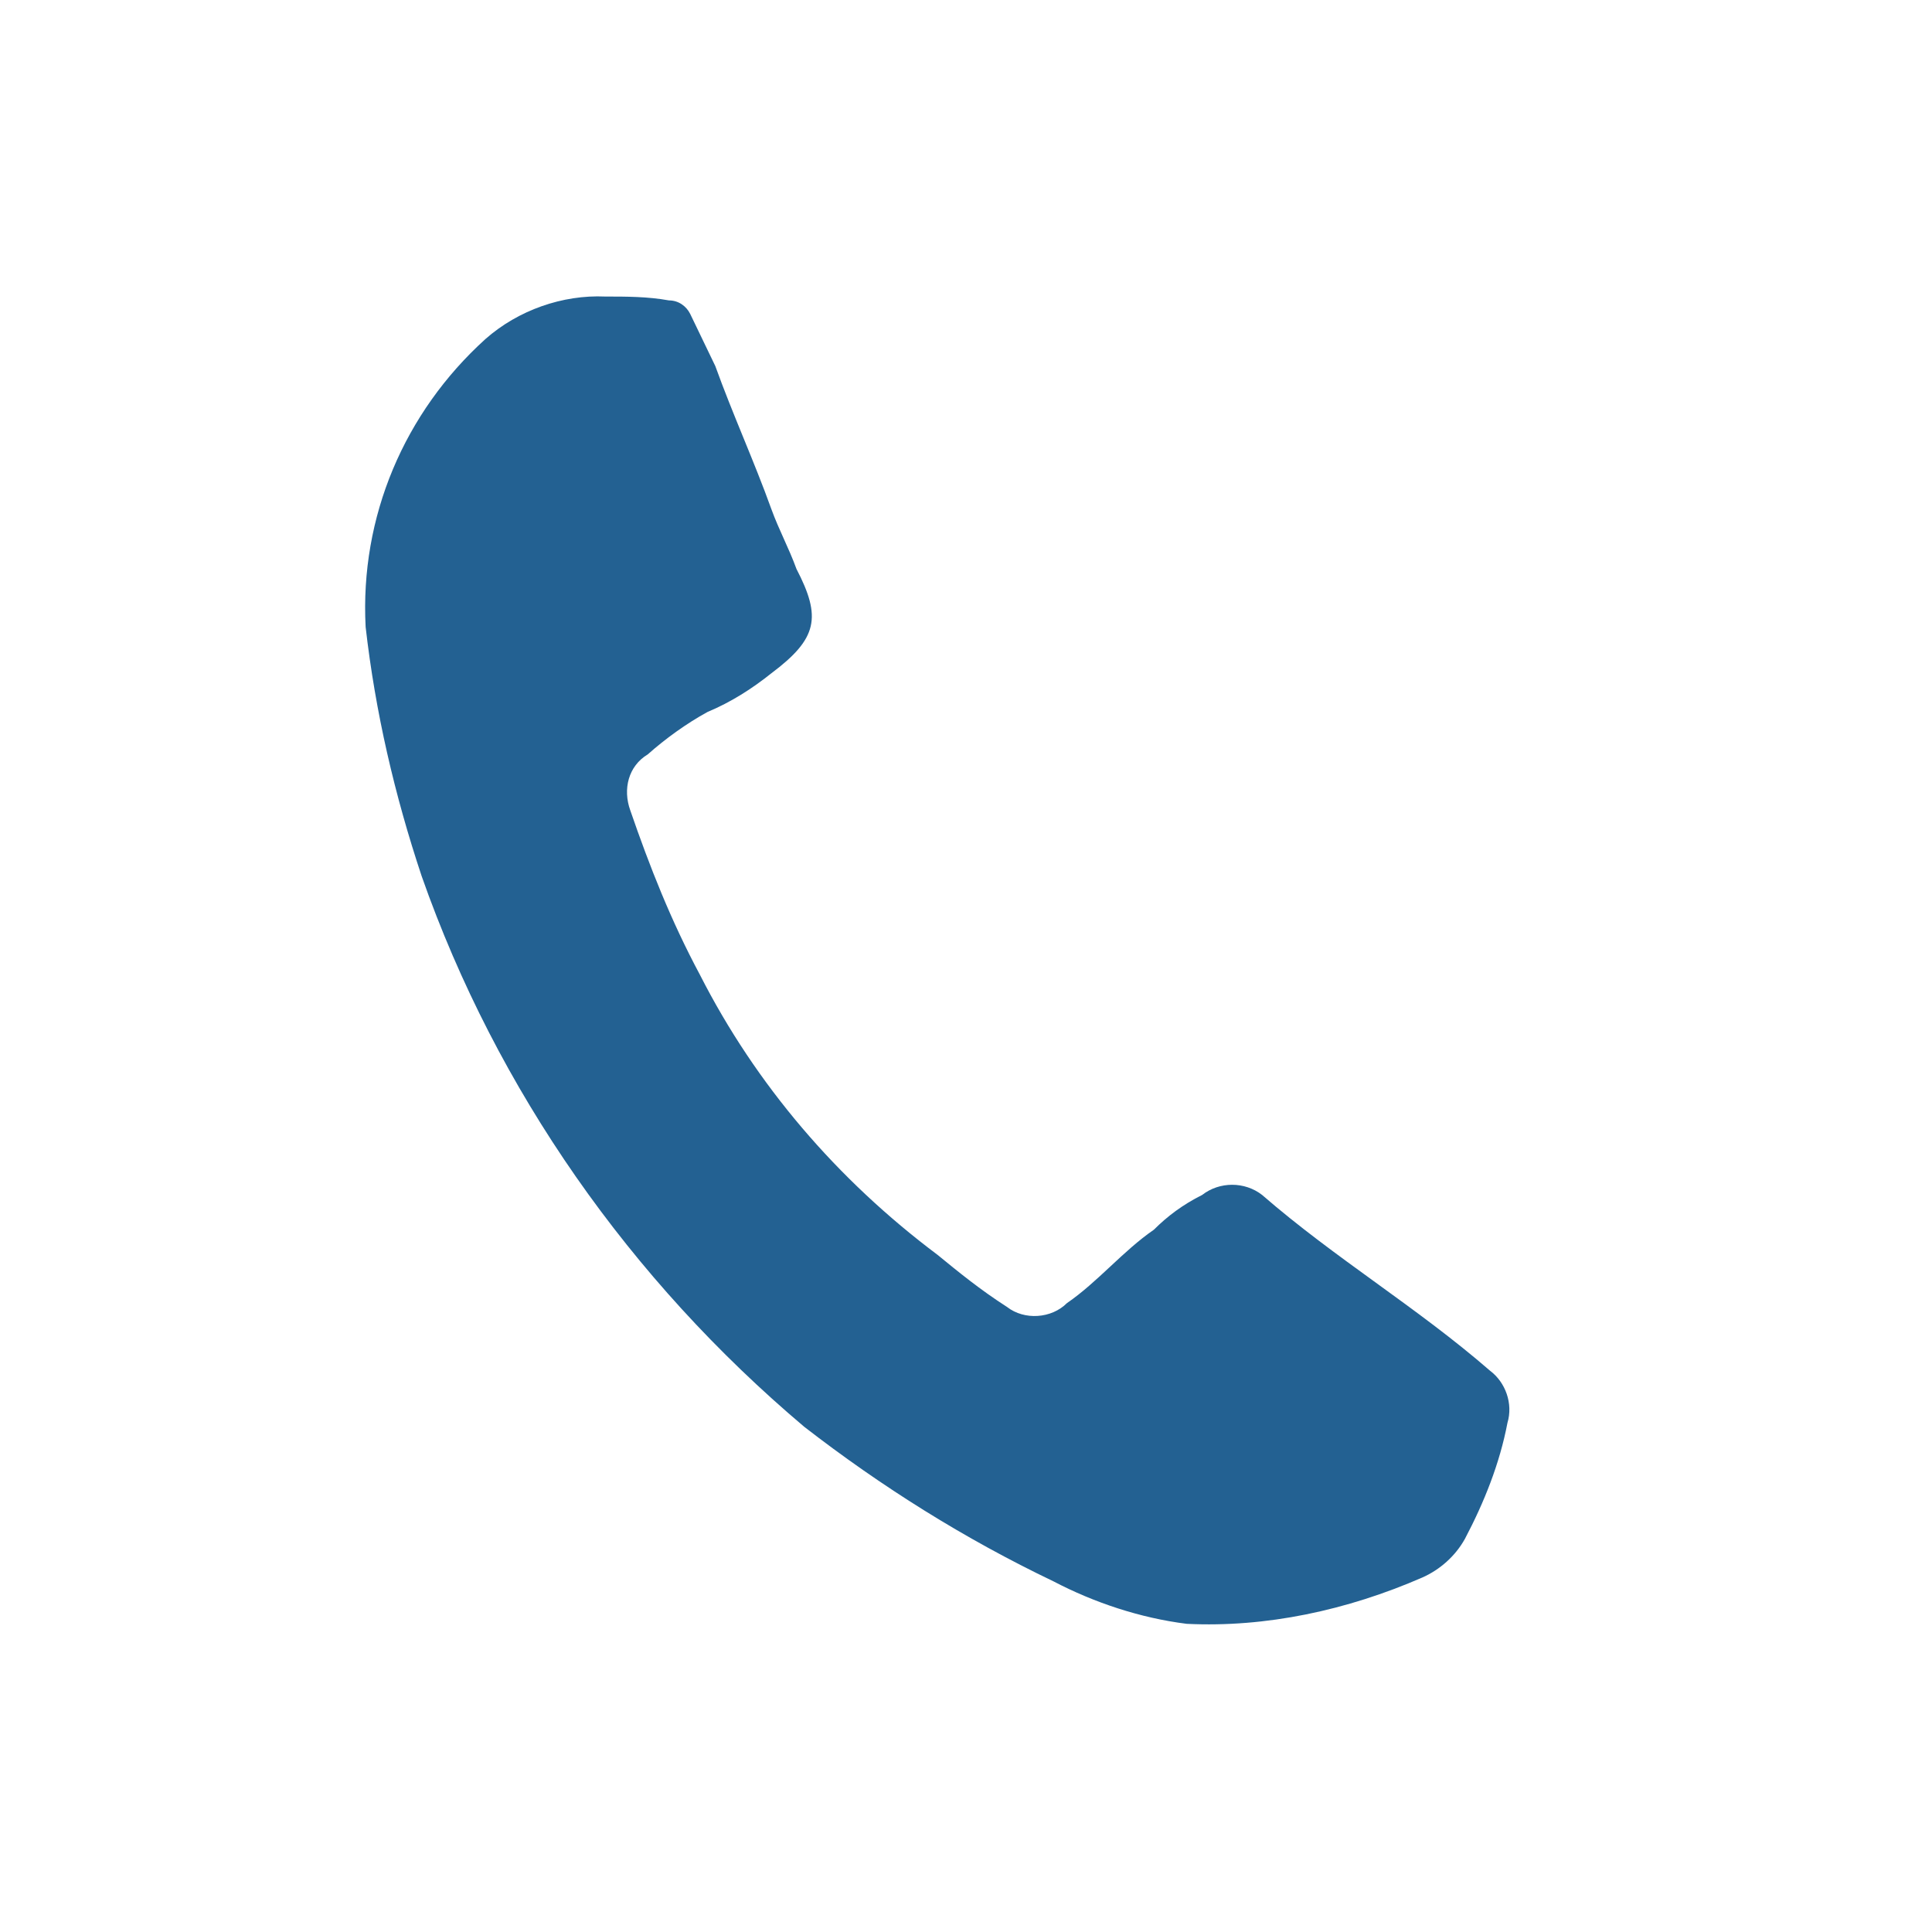 <?xml version="1.0" encoding="utf-8"?>
<!-- Generator: Adobe Illustrator 27.1.1, SVG Export Plug-In . SVG Version: 6.00 Build 0)  -->
<svg version="1.1" id="Ebene_1" xmlns="http://www.w3.org/2000/svg" xmlns:xlink="http://www.w3.org/1999/xlink" x="0px" y="0px"
	 viewBox="0 0 100 100" style="enable-background:new 0 0 100 100;" xml:space="preserve">
<style type="text/css">
	.st0{fill:#236192;}
</style>
<g id="Gruppe_1" transform="translate(-10.575 -4.651)">
	<path id="Pfad_6" class="st0" d="M72,88.7c-2.4-0.3-4.8-1.1-6.9-2.2c-4.6-2.2-8.9-4.9-12.9-8c-9-7.6-15.9-17.4-19.8-28.5
		c-1.4-4.2-2.4-8.5-2.9-12.9c-0.3-5.7,2-11.1,6.2-14.9c1.7-1.5,4-2.3,6.2-2.2c1.1,0,2.2,0,3.3,0.2c0.5,0,0.9,0.3,1.1,0.7l1.3,2.7
		c0.9,2.5,2,4.9,2.9,7.4c0.4,1.1,0.9,2,1.3,3.1c1.3,2.5,1.1,3.6-1.3,5.4c-1,0.8-2.1,1.5-3.3,2c-1.1,0.6-2.2,1.4-3.1,2.2
		c-1,0.6-1.3,1.8-0.9,2.9c1,2.9,2.1,5.7,3.6,8.5c2.9,5.7,7.1,10.6,12.3,14.5c1.1,0.9,2.2,1.8,3.6,2.7c0.9,0.7,2.3,0.6,3.1-0.2
		c1.6-1.1,2.9-2.7,4.5-3.8c0.7-0.7,1.5-1.3,2.5-1.8c0.9-0.7,2.2-0.7,3.1,0c3.8,3.3,8,5.8,11.8,9.1c0.8,0.6,1.2,1.7,0.9,2.7
		c-0.4,2.1-1.2,4.1-2.2,6c-0.5,0.9-1.3,1.6-2.2,2C80.3,88,76.1,88.9,72,88.7z"/>
</g>
</svg>

